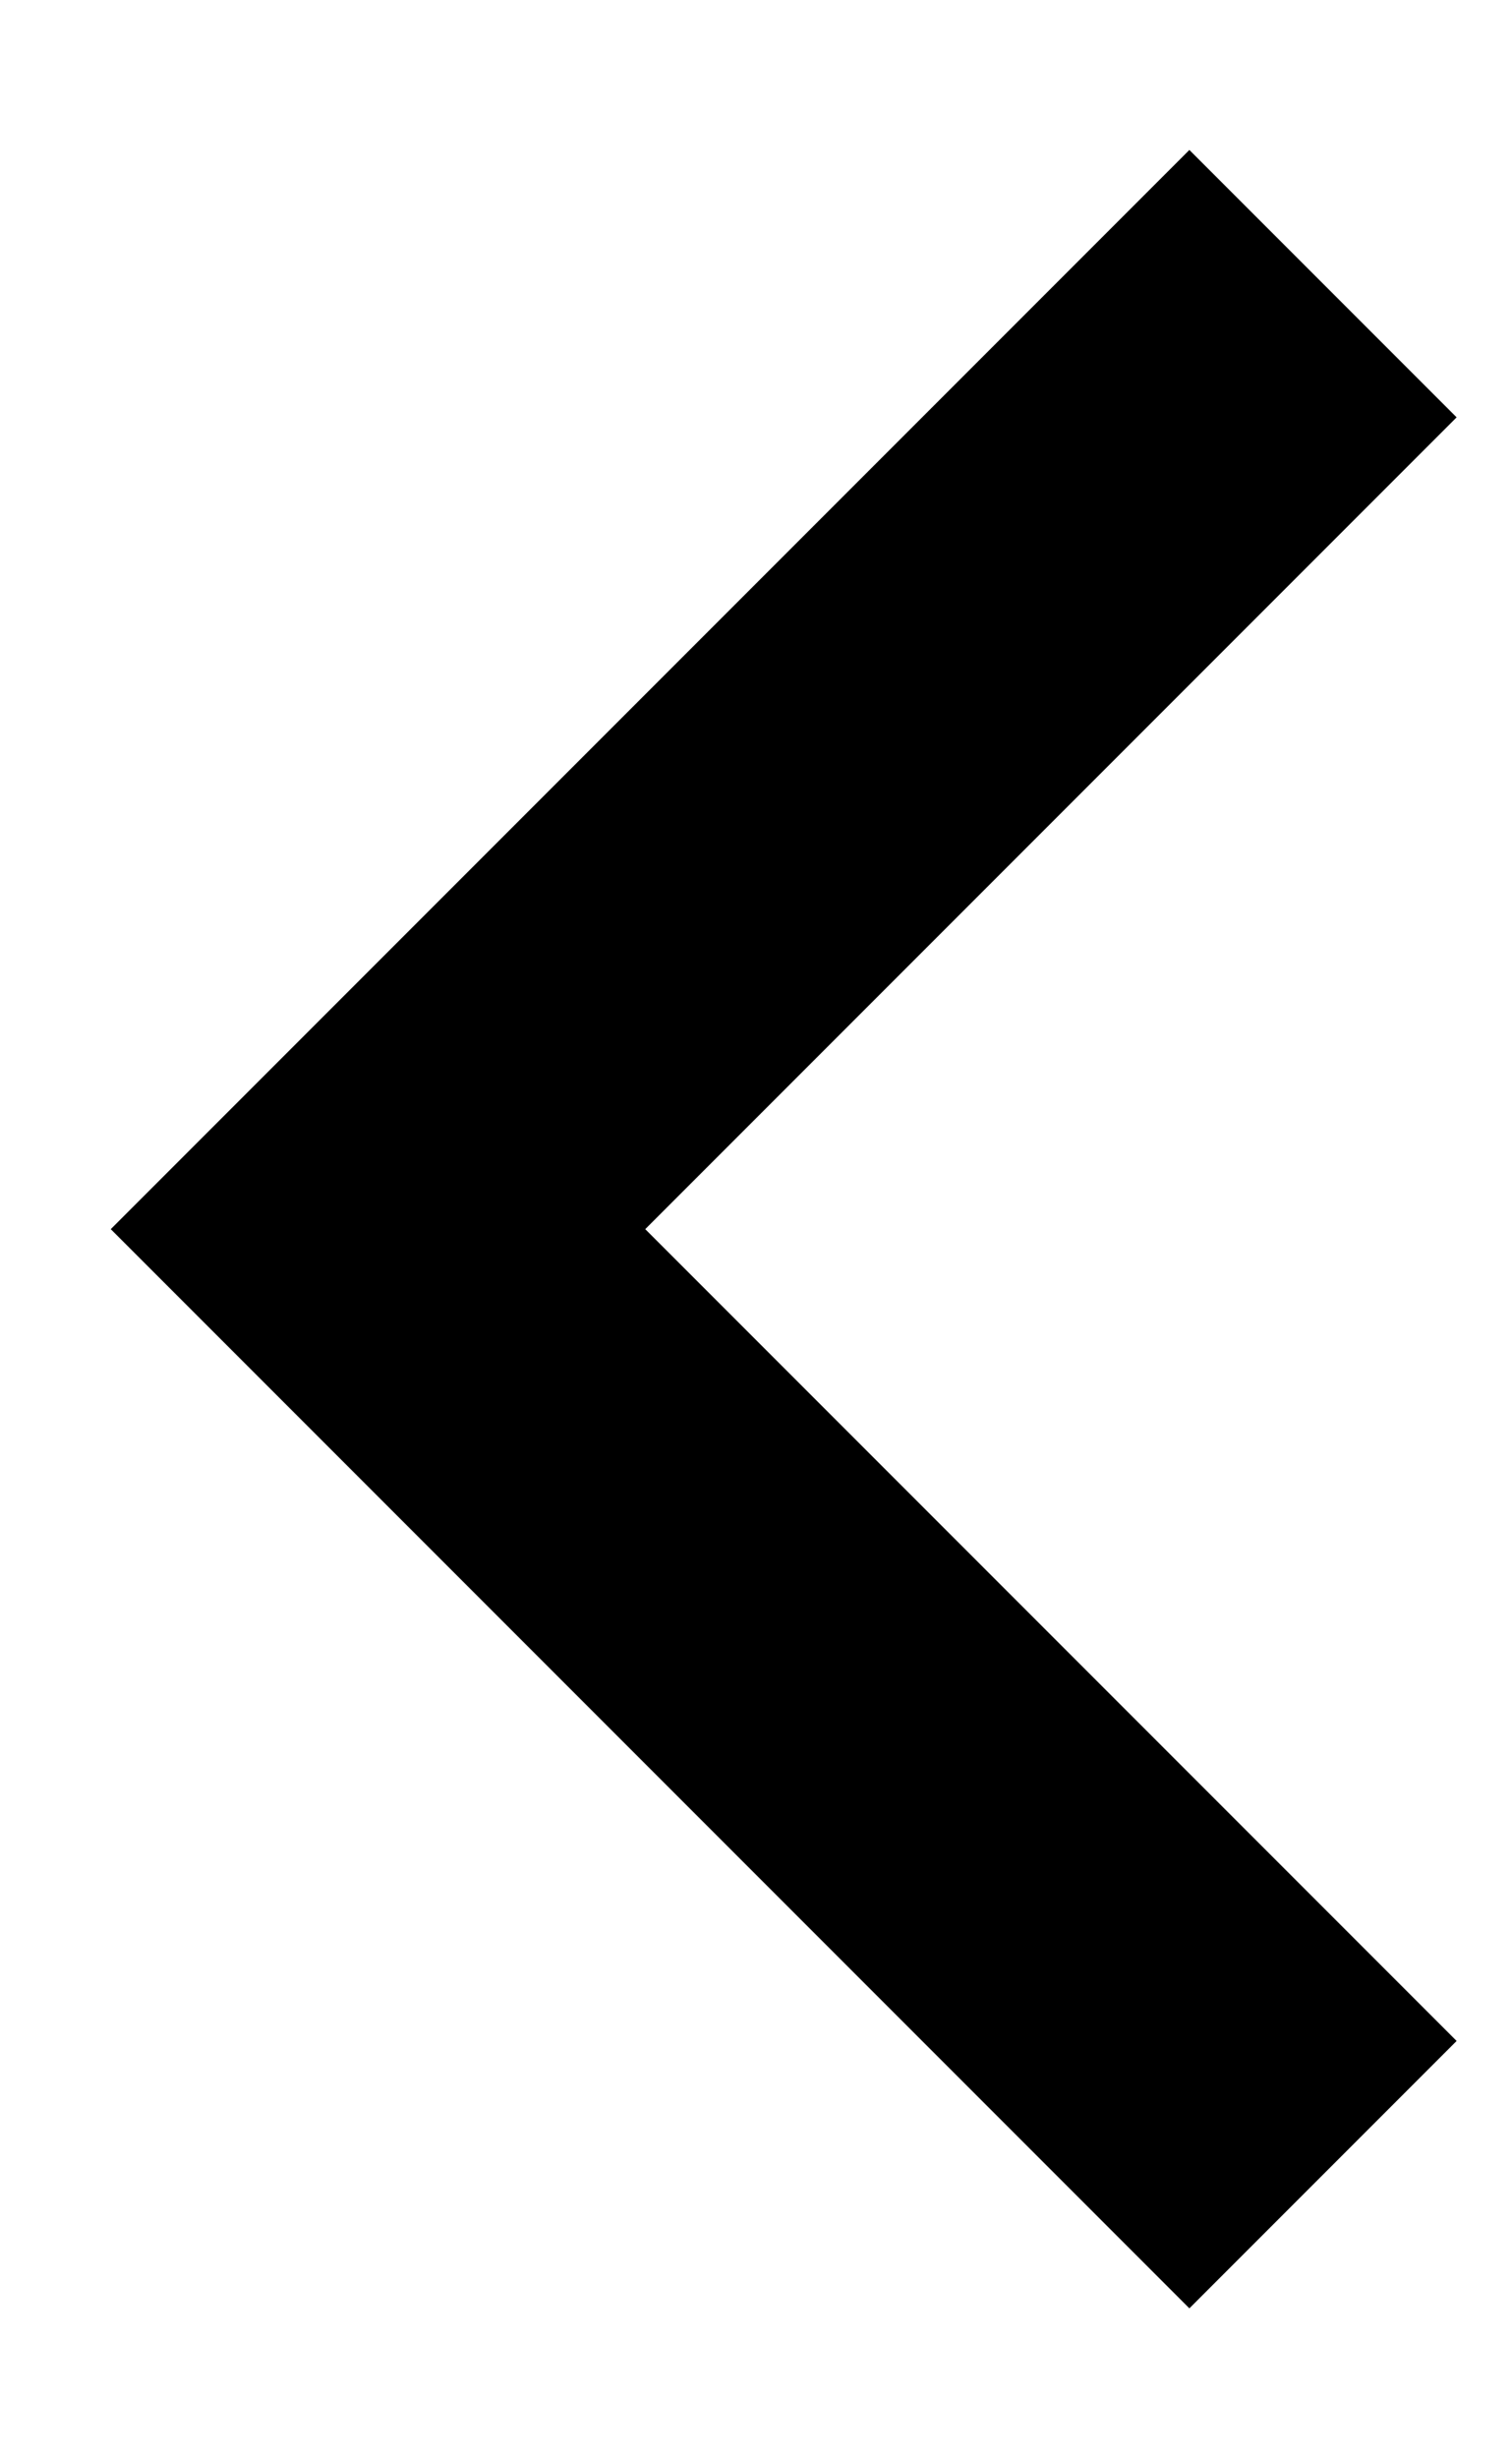 <svg width="8" height="13" viewBox="0 0 8 13" fill="none" xmlns="http://www.w3.org/2000/svg">
<g clip-path="url(#clip0_416_943)">
<path d="M6.293 0.793L0.586 6.5L6.293 12.207L7.707 10.793L3.414 6.5L7.707 2.207L6.293 0.793Z" fill="black"/>
</g>
<defs>
<clipPath id="clip0_416_943">
<rect width="8" height="12" fill="white" transform="translate(0 0.5)"/>
</clipPath>
</defs>
</svg>
